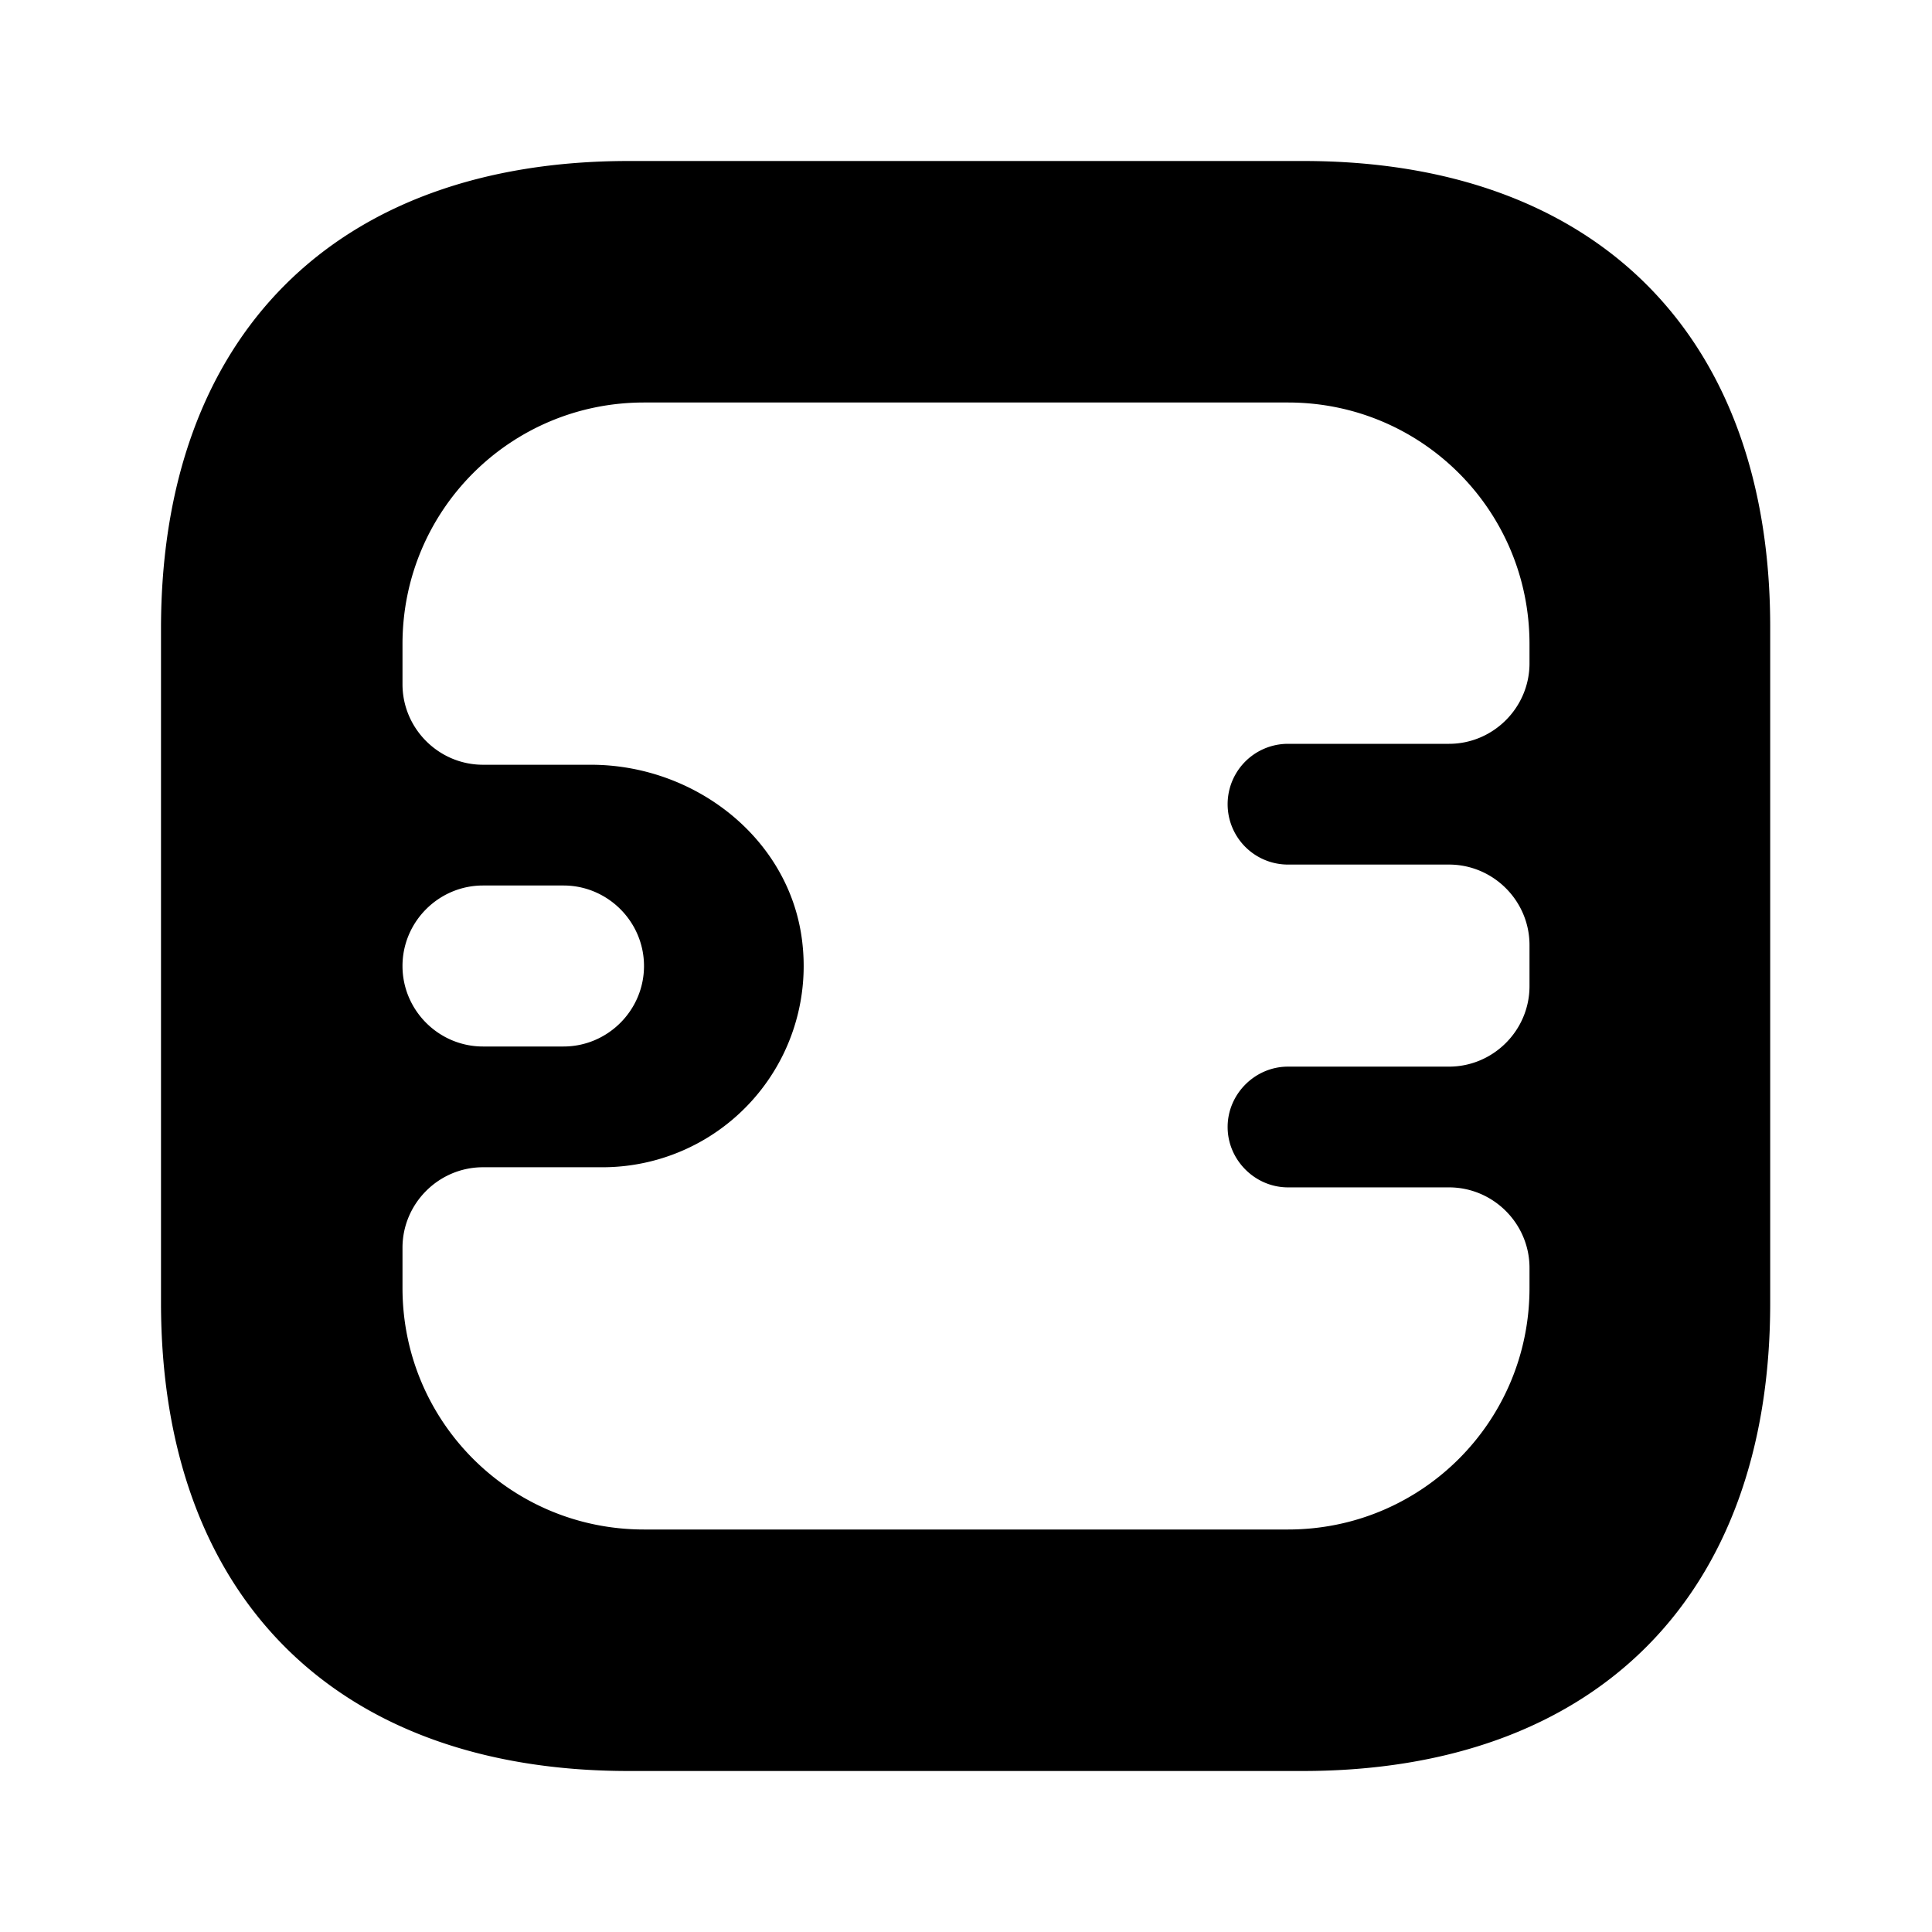 <svg xmlns="http://www.w3.org/2000/svg" viewBox="0 0 24 24" fill="currentColor" aria-hidden="true">
  <path d="M16.19 2H7.81C4.17 2 2 4.17 2 7.81v8.37C2 19.83 4.17 22 7.81 22h8.37c3.64 0 5.81-2.17 5.81-5.81V7.81C22 4.17 19.83 2 16.19 2zM19 8.24c0 .55-.45 1-1 1h-2a.749.749 0 100 1.5h2c.55 0 1 .45 1 1v.51c0 .55-.45 1-1 1h-2c-.41 0-.75.34-.75.75s.34.75.75.75h2c.55 0 1 .45 1 1V16c0 1.66-1.34 3-3 3H8c-1.66 0-3-1.34-3-3v-.5c0-.55.45-1 1-1h1.48a2.5 2.5 0 002.49-2.76c-.13-1.3-1.32-2.24-2.63-2.24H6c-.55 0-1-.45-1-1V8c0-1.66 1.34-3 3-3h8c1.66 0 3 1.34 3 3v.24zM5 12c0-.55.45-1 1-1h1c.55 0 1 .45 1 1s-.45 1-1 1H6c-.55 0-1-.45-1-1z"/>
</svg>
